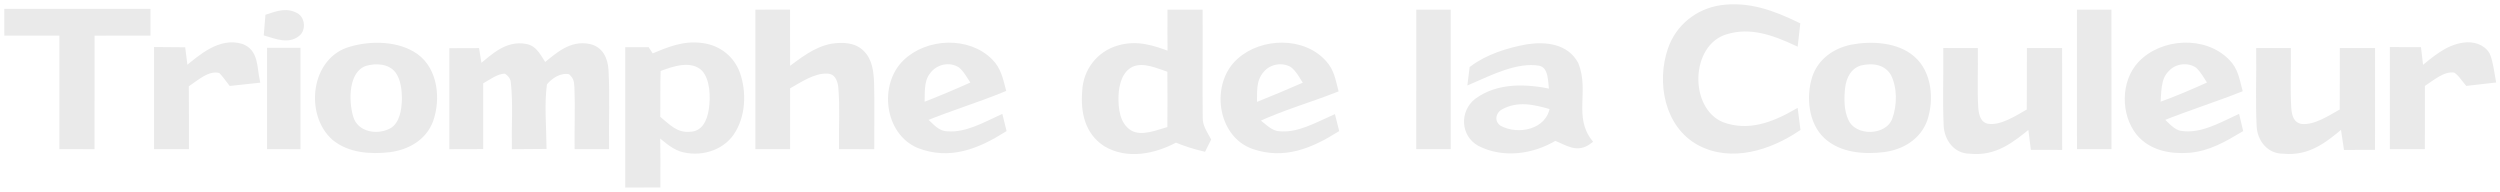 <?xml version="1.0" encoding="UTF-8"?> <svg xmlns="http://www.w3.org/2000/svg" viewBox="0 0 380.21 29.17" data-guides="{&quot;vertical&quot;:[],&quot;horizontal&quot;:[]}"><path fill="none" stroke="#EAEAEA" fill-opacity="1" stroke-width="0.7" stroke-opacity="1" id="tSvg18c6ff5df80" title="Path 43" d="M261.721 1.141C265.954 0.54 269.691 1.951 273.422 3.76C273.324 4.701 273.219 5.642 273.108 6.576C269.743 5.021 266.189 3.715 262.459 4.891C256.657 6.648 256.422 16.624 261.897 18.904C265.902 20.381 269.619 18.963 273.115 16.971C273.226 17.846 273.337 18.722 273.448 19.597C269.142 22.498 263.321 24.379 258.434 21.773C253.456 19.087 252.28 12.489 253.998 7.491C255.168 4.061 258.16 1.67 261.721 1.141Z"></path><path fill="none" stroke="#EAEAEA" fill-opacity="1" stroke-width="0.7" stroke-opacity="1" id="tSvgf922c6a502" title="Path 44" d="M1 1.7C8.18 1.7 15.354 1.693 22.533 1.7C22.533 2.824 22.533 3.941 22.533 5.064C19.698 5.064 16.863 5.064 14.034 5.071C14.021 10.827 14.027 16.582 14.027 22.338C12.479 22.338 10.931 22.332 9.382 22.332C9.382 16.576 9.382 10.82 9.382 5.064C6.592 5.064 3.803 5.064 1.006 5.064C1.006 3.941 1 2.817 1 1.7Z"></path><path fill="none" stroke="#EAEAEA" fill-opacity="1" stroke-width="0.7" stroke-opacity="1" id="tSvg16f9a784bb7" title="Path 45" d="M119.804 1.811C119.804 4.777 119.804 7.743 119.811 10.709C121.842 9.206 123.933 7.475 126.488 6.998C128.049 6.75 129.885 6.776 131.08 7.965C132.335 9.167 132.505 10.925 132.583 12.565C132.675 15.818 132.59 19.078 132.609 22.338C131.054 22.332 129.499 22.332 127.945 22.332C127.899 19.287 128.108 16.21 127.833 13.179C127.677 11.963 127.167 10.885 125.795 10.84C123.711 10.755 121.562 12.251 119.811 13.237C119.804 16.269 119.804 19.3 119.811 22.332C118.282 22.332 116.76 22.332 115.231 22.332C115.237 15.498 115.224 8.658 115.231 1.817C116.76 1.817 118.282 1.817 119.804 1.811Z"></path><path fill="none" stroke="#EAEAEA" fill-opacity="1" stroke-width="0.7" stroke-opacity="1" id="tSvg8220217cd7" title="Path 46" d="M45.209 2.413C46.065 3.06 46.124 4.563 45.248 5.209C43.85 6.34 41.988 5.575 40.479 5.125C40.538 4.249 40.61 3.374 40.695 2.505C42.237 2.002 43.7 1.446 45.209 2.413Z"></path><path fill="none" stroke="#EAEAEA" fill-opacity="1" stroke-width="0.7" stroke-opacity="1" id="tSvge1d6302f81" title="Path 47" d="M177.905 1.819C179.454 1.819 181.002 1.819 182.55 1.819C182.583 7.163 182.505 12.514 182.563 17.858C182.537 19.178 183.204 20.112 183.805 21.216C183.563 21.706 183.321 22.19 183.08 22.68C181.603 22.327 180.218 21.889 178.826 21.308C175.586 23.065 171.424 23.934 168.099 21.922C165.316 20.099 164.675 17.009 164.937 13.866C165.061 10.77 167.112 8.111 170.105 7.255C172.888 6.432 175.325 7.222 177.918 8.209C177.892 6.079 177.899 3.949 177.905 1.819ZM177.886 19.583C177.912 16.61 177.912 13.638 177.886 10.665C176.102 10.077 173.926 9.006 172.078 9.848C170.359 10.698 169.83 12.775 169.758 14.539C169.7 16.558 169.954 18.962 171.836 20.132C173.639 21.19 176.037 20.086 177.886 19.583Z"></path><path fill="none" stroke="#EAEAEA" fill-opacity="1" stroke-width="0.7" stroke-opacity="1" id="tSvg8e04dd36ef" title="Path 48" d="M215.744 1.821C217.26 1.821 218.769 1.821 220.285 1.821C220.291 8.654 220.291 15.495 220.285 22.335C218.769 22.335 217.253 22.335 215.738 22.335C215.744 15.495 215.731 8.661 215.744 1.821Z"></path><path fill="none" stroke="#EAEAEA" fill-opacity="1" stroke-width="0.7" stroke-opacity="1" id="tSvg4b141f0aad" title="Path 49" d="M316.219 1.821C317.734 1.821 319.25 1.821 320.766 1.821C320.772 8.661 320.766 15.501 320.772 22.335C319.256 22.335 317.741 22.335 316.225 22.335C316.219 15.501 316.219 8.661 316.219 1.821Z"></path><path fill="none" stroke="#EAEAEA" fill-opacity="1" stroke-width="0.7" stroke-opacity="1" id="tSvg12b0eb012c3" title="Path 50" d="M36.708 7.001C39.014 7.805 38.72 10.294 39.158 12.267C37.799 12.417 36.447 12.561 35.088 12.705C34.578 12.071 34.127 11.352 33.533 10.791C31.677 10.209 29.816 11.999 28.365 12.94C28.391 16.076 28.385 19.205 28.385 22.335C26.849 22.335 25.314 22.335 23.779 22.335C23.779 17.389 23.779 12.45 23.779 7.504C25.138 7.511 26.497 7.524 27.855 7.537C27.98 8.53 28.104 9.523 28.235 10.516C30.554 8.608 33.448 6.034 36.708 7.001Z"></path><path fill="none" stroke="#EAEAEA" fill-opacity="1" stroke-width="0.7" stroke-opacity="1" id="tSvg964c390c2" title="Path 51" d="M79.953 7.024C81.449 7.266 82.057 8.828 82.828 9.938C84.833 8.338 86.813 6.456 89.609 7.031C91.373 7.41 92.079 8.945 92.19 10.598C92.412 14.498 92.222 18.425 92.275 22.332C90.766 22.332 89.25 22.332 87.734 22.332C87.708 19.3 87.832 16.262 87.708 13.231C87.656 12.205 87.512 11.65 86.695 10.964C85.212 10.624 83.736 11.571 82.847 12.682C82.41 15.838 82.736 19.13 82.769 22.305C81.24 22.325 79.718 22.332 78.189 22.338C78.13 19.104 78.392 15.812 78.045 12.591C78.006 11.865 77.614 11.284 76.863 10.846C75.53 10.84 74.269 11.846 73.132 12.486C73.139 15.766 73.139 19.045 73.139 22.325C71.656 22.332 70.166 22.338 68.683 22.338C68.683 17.451 68.677 12.565 68.683 7.678C69.977 7.671 71.27 7.671 72.558 7.665C72.695 8.514 72.832 9.363 72.969 10.213C75.014 8.534 77.052 6.495 79.953 7.024Z"></path><path fill="none" stroke="#EAEAEA" fill-opacity="1" stroke-width="0.7" stroke-opacity="1" id="tSvge0eb686576" title="Path 52" d="M106.864 6.903C109.333 7.25 111.333 8.818 112.195 11.163C113.221 14.038 113.057 17.696 111.293 20.264C109.627 22.688 106.308 23.537 103.571 22.707C102.219 22.237 101.141 21.211 100.05 20.316C100.102 22.929 100.095 25.543 100.082 28.162C98.534 28.162 96.986 28.162 95.437 28.169C95.437 21.29 95.437 14.41 95.437 7.531C96.443 7.531 97.45 7.531 98.456 7.524C98.678 7.864 98.9 8.21 99.129 8.55C101.683 7.491 104.009 6.479 106.864 6.903ZM100.128 10.555C100.043 13.012 100.102 15.475 100.069 17.931C101.592 19.166 102.761 20.564 104.91 20.394C107.04 20.342 107.876 18.487 108.151 16.651C108.419 14.737 108.386 12.025 107.021 10.51C105.185 8.707 102.199 9.752 100.128 10.555Z"></path><path fill="none" stroke="#EAEAEA" fill-opacity="1" stroke-width="0.7" stroke-opacity="1" id="tSvg18460030df9" title="Path 53" d="M281.614 7.134C284.593 6.566 288.513 6.755 290.904 8.865C293.471 11.06 293.798 15.17 292.779 18.188C291.805 20.906 289.284 22.415 286.513 22.781C283.528 23.153 280.026 22.905 277.7 20.762C275.361 18.587 275.022 14.693 275.943 11.792C276.805 9.218 279.026 7.67 281.614 7.134ZM282.888 9.63C281.241 10.152 280.49 11.642 280.274 13.249C280.085 14.896 280.065 16.829 280.784 18.358C282.012 21.18 287.023 21.076 288.108 18.175C288.892 16.032 288.924 13.301 287.885 11.23C286.821 9.427 284.776 9.172 282.888 9.63Z"></path><path fill="none" stroke="#EAEAEA" fill-opacity="1" stroke-width="0.7" stroke-opacity="1" id="tSvgf56b29d8af" title="Path 54" d="M338.78 9.339C340.015 10.567 340.237 12.043 340.662 13.664C336.696 15.225 332.62 16.512 328.667 18.1C329.516 18.871 330.503 20.118 331.699 20.256C334.723 20.713 337.637 19.04 340.29 17.812C340.446 18.459 340.603 19.112 340.754 19.766C338.245 21.255 335.919 22.627 332.927 22.889C330.085 23.104 327.132 22.549 325.224 20.269C322.879 17.342 322.872 12.488 325.453 9.691C328.791 6.137 335.318 5.758 338.78 9.339ZM328.203 15.983C330.908 15.023 333.547 13.892 336.161 12.703C335.56 11.821 335.024 10.756 334.22 10.031C332.829 9.038 330.725 9.28 329.582 10.573C328.164 11.919 328.393 14.186 328.203 15.983Z"></path><path fill="none" stroke="#EAEAEA" fill-opacity="1" stroke-width="0.7" stroke-opacity="1" id="tSvg169edc3a946" title="Path 55" d="M374.714 6.825C376.086 6.635 377.595 7.047 378.327 8.301C378.843 9.523 378.96 10.947 379.209 12.241C377.876 12.398 376.55 12.555 375.223 12.698C374.648 12.038 374.126 11.143 373.355 10.699C371.545 10.412 369.873 11.973 368.442 12.881C368.435 16.037 368.442 19.186 368.435 22.335C366.893 22.335 365.352 22.335 363.81 22.335C363.81 17.396 363.803 12.45 363.81 7.511C365.169 7.511 366.521 7.511 367.88 7.517C367.998 8.517 368.115 9.523 368.233 10.523C370.173 8.974 372.146 7.158 374.714 6.825Z"></path><path fill="none" stroke="#EAEAEA" fill-opacity="1" stroke-width="0.7" stroke-opacity="1" id="tSvg11b28857802" title="Path 56" d="M40.967 7.619C42.431 7.619 43.888 7.619 45.351 7.619C45.351 12.525 45.358 17.432 45.351 22.338C43.888 22.338 42.424 22.332 40.961 22.332C40.961 17.432 40.961 12.525 40.967 7.619Z"></path><path fill="none" stroke="#EAEAEA" fill-opacity="1" stroke-width="0.7" stroke-opacity="1" id="tSvg116cd41da33" title="Path 57" d="M53.397 7.416C56.487 6.514 60.564 6.58 63.275 8.501C66.267 10.643 66.685 15.086 65.535 18.32C64.529 21.031 61.962 22.456 59.211 22.802C56.33 23.128 53.103 22.919 50.777 20.986C46.654 17.334 47.621 8.932 53.397 7.416ZM55.566 9.683C52.593 10.689 52.652 15.347 53.364 17.778C54.115 20.515 57.584 21.038 59.727 19.705C61.132 18.712 61.406 16.804 61.472 15.21C61.491 13.76 61.315 11.95 60.394 10.761C59.257 9.33 57.206 9.213 55.566 9.683Z"></path><path fill="none" stroke="#EAEAEA" fill-opacity="1" stroke-width="0.7" stroke-opacity="1" id="tSvg135f2a20eed" title="Path 58" d="M150.667 9.302C151.895 10.53 152.189 12.013 152.614 13.62C148.648 15.253 144.539 16.488 140.586 18.108C141.697 19.082 142.5 20.284 144.108 20.323C146.936 20.539 149.713 18.958 152.202 17.814C152.366 18.468 152.529 19.121 152.686 19.774C148.674 22.29 144.454 24.021 139.73 22.192C134.863 20.179 134.007 12.934 137.653 9.413C141.043 6.139 147.289 5.865 150.667 9.302ZM140.259 15.992C142.899 14.972 145.506 13.868 148.093 12.705C147.472 11.81 146.923 10.713 146.087 10.001C144.5 8.923 142.265 9.399 141.161 10.954C140.07 12.307 140.344 14.352 140.259 15.992Z"></path><path fill="none" stroke="#EAEAEA" fill-opacity="1" stroke-width="0.7" stroke-opacity="1" id="tSvgde1cec6617" title="Path 59" d="M201.439 9.551C202.544 10.76 202.766 12.164 203.164 13.687C199.172 15.255 194.978 16.444 191.097 18.26C192.077 18.972 193.155 20.2 194.429 20.298C197.33 20.644 200.211 18.978 202.785 17.842C202.949 18.482 203.105 19.129 203.269 19.775C199.329 22.232 195.279 23.931 190.614 22.323C185.381 20.488 184.473 12.713 188.438 9.211C191.914 6.062 198.245 5.912 201.439 9.551ZM190.81 16.019C193.443 14.967 196.05 13.876 198.643 12.739C198.023 11.785 197.415 10.564 196.481 9.884C194.978 9.035 192.999 9.394 191.901 10.727C190.562 12.295 190.888 14.111 190.81 16.019Z"></path><path fill="none" stroke="#EAEAEA" fill-opacity="1" stroke-width="0.7" stroke-opacity="1" id="tSvg29c90d62a0" title="Path 60" d="M232.293 7.081C235.083 6.657 238.258 7.003 239.715 9.747C241.368 13.824 238.924 17.77 241.793 21.5C239.852 22.983 238.441 21.788 236.514 21.036C233.097 23.107 228.648 23.741 225.009 21.879C222.487 20.5 222.35 17.058 224.558 15.313C227.87 12.883 232.143 13.098 235.978 13.909C235.723 12.484 235.984 10.054 234.149 9.649C230.673 9.061 226.701 11.093 223.584 12.439C223.669 11.755 223.754 11.071 223.839 10.387C226.204 8.591 229.399 7.591 232.293 7.081ZM236.069 16.339C233.41 15.561 230.817 14.921 228.23 16.345C227.034 17.058 226.831 18.625 228.04 19.429C230.889 20.984 235.488 20.043 236.069 16.339Z"></path><path fill="none" stroke="#EAEAEA" fill-opacity="1" stroke-width="0.7" stroke-opacity="1" id="tSvg31fd119079" title="Path 61" d="M295.893 7.654C297.416 7.654 298.931 7.654 300.454 7.66C300.493 10.587 300.343 13.534 300.512 16.454C300.63 17.63 300.924 18.852 302.231 19.159C304.334 19.538 306.817 17.852 308.587 16.859C308.614 13.795 308.601 10.724 308.607 7.66C310.162 7.66 311.71 7.66 313.265 7.66C313.272 12.593 313.265 17.526 313.272 22.451C311.906 22.458 310.534 22.439 309.169 22.439C309.025 21.328 308.888 20.211 308.751 19.093C305.955 21.38 303.452 23.431 299.578 23.026C297.416 23.02 296.076 21.158 295.952 19.152C295.776 15.324 295.939 11.482 295.893 7.654Z"></path><path fill="none" stroke="#EAEAEA" fill-opacity="1" stroke-width="0.7" stroke-opacity="1" id="tSvg7cfd42a36d" title="Path 62" d="M343.481 7.659C345.004 7.659 346.526 7.652 348.055 7.659C348.087 10.605 347.937 13.572 348.12 16.511C348.224 17.733 348.558 18.896 349.917 19.19C352.046 19.464 354.392 17.851 356.182 16.858C356.202 13.794 356.195 10.723 356.195 7.659C357.75 7.659 359.305 7.659 360.86 7.659C360.86 12.585 360.86 17.517 360.853 22.444C359.501 22.45 358.142 22.45 356.783 22.45C356.613 21.333 356.45 20.209 356.28 19.085C353.562 21.385 351.066 23.404 347.251 23.025C345.075 23.058 343.645 21.222 343.547 19.17C343.357 15.342 343.534 11.494 343.481 7.659Z"></path><path fill="#EAEAEA" stroke="none" fill-opacity="1" stroke-width="1" stroke-opacity="1" id="tSvg8fa4db2180" title="Path 63" d="M261.721 1.141C265.954 0.54 269.691 1.951 273.422 3.76C273.324 4.701 273.219 5.642 273.108 6.576C269.743 5.021 266.189 3.715 262.459 4.891C256.657 6.648 256.422 16.624 261.897 18.904C265.902 20.381 269.619 18.963 273.115 16.971C273.226 17.846 273.337 18.722 273.448 19.597C269.142 22.498 263.321 24.379 258.434 21.773C253.456 19.087 252.28 12.489 253.998 7.491C255.168 4.061 258.16 1.67 261.721 1.141Z"></path><path fill="#EAEAEA" stroke="none" fill-opacity="1" stroke-width="1" stroke-opacity="1" id="tSvgfdba5a4726" title="Path 64" d="M1 1.7C8.18 1.7 15.354 1.693 22.533 1.7C22.533 2.824 22.533 3.941 22.533 5.064C19.698 5.064 16.863 5.064 14.034 5.071C14.021 10.827 14.027 16.582 14.027 22.338C12.479 22.338 10.931 22.332 9.382 22.332C9.382 16.576 9.382 10.82 9.382 5.064C6.592 5.064 3.803 5.064 1.006 5.064C1.006 3.941 1 2.817 1 1.7Z"></path><path fill="#EAEAEA" stroke="none" fill-opacity="1" stroke-width="1" stroke-opacity="1" id="tSvg9672deb374" title="Path 65" d="M119.804 1.811C119.804 4.777 119.804 7.743 119.811 10.709C121.842 9.206 123.933 7.475 126.488 6.998C128.049 6.75 129.885 6.776 131.08 7.965C132.335 9.167 132.505 10.925 132.583 12.565C132.675 15.818 132.59 19.078 132.609 22.338C131.054 22.332 129.499 22.332 127.945 22.332C127.899 19.287 128.108 16.21 127.833 13.179C127.677 11.963 127.167 10.885 125.795 10.84C123.711 10.755 121.562 12.251 119.811 13.237C119.804 16.269 119.804 19.3 119.811 22.332C118.282 22.332 116.76 22.332 115.231 22.332C115.237 15.498 115.224 8.658 115.231 1.817C116.76 1.817 118.282 1.817 119.804 1.811Z"></path><path fill="#EAEAEA" stroke="none" fill-opacity="1" stroke-width="1" stroke-opacity="1" id="tSvg5fc93cc88e" title="Path 66" d="M45.209 2.413C46.065 3.06 46.124 4.563 45.248 5.209C43.85 6.34 41.988 5.575 40.479 5.125C40.538 4.249 40.61 3.374 40.695 2.505C42.237 2.002 43.7 1.446 45.209 2.413Z"></path><path fill="#EAEAEA" stroke="none" fill-opacity="1" stroke-width="1" stroke-opacity="1" id="tSvg10e35bbba5a" title="Path 67" d="M177.905 1.819C179.454 1.819 181.002 1.819 182.55 1.819C182.583 7.163 182.505 12.514 182.563 17.858C182.537 19.178 183.204 20.112 183.805 21.216C183.563 21.706 183.321 22.19 183.08 22.68C181.603 22.327 180.218 21.889 178.826 21.308C175.586 23.065 171.424 23.934 168.099 21.922C165.316 20.099 164.675 17.009 164.937 13.866C165.061 10.77 167.112 8.111 170.105 7.255C172.888 6.432 175.325 7.222 177.918 8.209C177.892 6.079 177.899 3.949 177.905 1.819ZM177.886 19.583C177.912 16.61 177.912 13.638 177.886 10.665C176.102 10.077 173.926 9.006 172.078 9.848C170.359 10.698 169.83 12.775 169.758 14.539C169.7 16.558 169.954 18.962 171.836 20.132C173.639 21.19 176.037 20.086 177.886 19.583Z"></path><path fill="#EAEAEA" stroke="none" fill-opacity="1" stroke-width="1" stroke-opacity="1" id="tSvg23ddb6170c" title="Path 68" d="M215.744 1.821C217.26 1.821 218.769 1.821 220.285 1.821C220.291 8.654 220.291 15.495 220.285 22.335C218.769 22.335 217.253 22.335 215.738 22.335C215.744 15.495 215.731 8.661 215.744 1.821Z"></path><path fill="#EAEAEA" stroke="none" fill-opacity="1" stroke-width="1" stroke-opacity="1" id="tSvg887e58d45a" title="Path 69" d="M316.219 1.821C317.734 1.821 319.25 1.821 320.766 1.821C320.772 8.661 320.766 15.501 320.772 22.335C319.256 22.335 317.741 22.335 316.225 22.335C316.219 15.501 316.219 8.661 316.219 1.821Z"></path><path fill="#EAEAEA" stroke="none" fill-opacity="1" stroke-width="1" stroke-opacity="1" id="tSvgcf3f7f2545" title="Path 70" d="M36.708 7.001C39.014 7.805 38.72 10.294 39.158 12.267C37.799 12.417 36.447 12.561 35.088 12.705C34.578 12.071 34.127 11.352 33.533 10.791C31.677 10.209 29.816 11.999 28.365 12.94C28.391 16.076 28.385 19.205 28.385 22.335C26.849 22.335 25.314 22.335 23.779 22.335C23.779 17.389 23.779 12.45 23.779 7.504C25.138 7.511 26.497 7.524 27.855 7.537C27.98 8.53 28.104 9.523 28.235 10.516C30.554 8.608 33.448 6.034 36.708 7.001Z"></path><path fill="#EAEAEA" stroke="none" fill-opacity="1" stroke-width="1" stroke-opacity="1" id="tSvgd6e0c37c03" title="Path 71" d="M79.953 7.024C81.449 7.266 82.057 8.828 82.828 9.938C84.833 8.338 86.813 6.456 89.609 7.031C91.373 7.41 92.079 8.945 92.19 10.598C92.412 14.498 92.222 18.425 92.275 22.332C90.766 22.332 89.25 22.332 87.734 22.332C87.708 19.3 87.832 16.262 87.708 13.231C87.656 12.205 87.512 11.65 86.695 10.964C85.212 10.624 83.736 11.571 82.847 12.682C82.41 15.838 82.736 19.13 82.769 22.305C81.24 22.325 79.718 22.332 78.189 22.338C78.13 19.104 78.392 15.812 78.045 12.591C78.006 11.865 77.614 11.284 76.863 10.846C75.53 10.84 74.269 11.846 73.132 12.486C73.139 15.766 73.139 19.045 73.139 22.325C71.656 22.332 70.166 22.338 68.683 22.338C68.683 17.451 68.677 12.565 68.683 7.678C69.977 7.671 71.27 7.671 72.558 7.665C72.695 8.514 72.832 9.363 72.969 10.213C75.014 8.534 77.052 6.495 79.953 7.024Z"></path><path fill="#EAEAEA" stroke="none" fill-opacity="1" stroke-width="1" stroke-opacity="1" id="tSvgd6c135c70" title="Path 72" d="M106.864 6.903C109.333 7.25 111.333 8.818 112.195 11.163C113.221 14.038 113.057 17.696 111.293 20.264C109.627 22.688 106.308 23.537 103.571 22.707C102.219 22.237 101.141 21.211 100.05 20.316C100.102 22.929 100.095 25.543 100.082 28.162C98.534 28.162 96.986 28.162 95.437 28.169C95.437 21.29 95.437 14.41 95.437 7.531C96.443 7.531 97.45 7.531 98.456 7.524C98.678 7.864 98.9 8.21 99.129 8.55C101.683 7.491 104.009 6.479 106.864 6.903ZM100.128 10.555C100.043 13.012 100.102 15.475 100.069 17.931C101.592 19.166 102.761 20.564 104.91 20.394C107.04 20.342 107.876 18.487 108.151 16.651C108.419 14.737 108.386 12.025 107.021 10.51C105.185 8.707 102.199 9.752 100.128 10.555Z"></path><path fill="#EAEAEA" stroke="none" fill-opacity="1" stroke-width="1" stroke-opacity="1" id="tSvg17995ecddd6" title="Path 73" d="M281.614 7.134C284.593 6.566 288.513 6.755 290.904 8.865C293.471 11.06 293.798 15.17 292.779 18.188C291.805 20.906 289.284 22.415 286.513 22.781C283.528 23.153 280.026 22.905 277.7 20.762C275.361 18.587 275.022 14.693 275.943 11.792C276.805 9.218 279.026 7.67 281.614 7.134ZM282.888 9.63C281.241 10.152 280.49 11.642 280.274 13.249C280.085 14.896 280.065 16.829 280.784 18.358C282.012 21.18 287.023 21.076 288.108 18.175C288.892 16.032 288.924 13.301 287.885 11.23C286.821 9.427 284.776 9.172 282.888 9.63Z"></path><path fill="#EAEAEA" stroke="none" fill-opacity="1" stroke-width="1" stroke-opacity="1" id="tSvg5074c075b1" title="Path 74" d="M338.78 9.339C340.015 10.567 340.237 12.043 340.662 13.664C336.696 15.225 332.62 16.512 328.667 18.1C329.516 18.871 330.503 20.118 331.699 20.256C334.723 20.713 337.637 19.04 340.29 17.812C340.446 18.459 340.603 19.112 340.754 19.766C338.245 21.255 335.919 22.627 332.927 22.889C330.085 23.104 327.132 22.549 325.224 20.269C322.879 17.342 322.872 12.488 325.453 9.691C328.791 6.137 335.318 5.758 338.78 9.339ZM328.203 15.983C330.908 15.023 333.547 13.892 336.161 12.703C335.56 11.821 335.024 10.756 334.22 10.031C332.829 9.038 330.725 9.28 329.582 10.573C328.164 11.919 328.393 14.186 328.203 15.983Z"></path><path fill="#EAEAEA" stroke="none" fill-opacity="1" stroke-width="1" stroke-opacity="1" id="tSvga0af29cc25" title="Path 75" d="M374.714 6.825C376.086 6.635 377.595 7.047 378.327 8.301C378.843 9.523 378.96 10.947 379.209 12.241C377.876 12.398 376.55 12.555 375.223 12.698C374.648 12.038 374.126 11.143 373.355 10.699C371.545 10.412 369.873 11.973 368.442 12.881C368.435 16.037 368.442 19.186 368.435 22.335C366.893 22.335 365.352 22.335 363.81 22.335C363.81 17.396 363.803 12.45 363.81 7.511C365.169 7.511 366.521 7.511 367.88 7.517C367.998 8.517 368.115 9.523 368.233 10.523C370.173 8.974 372.146 7.158 374.714 6.825Z"></path><path fill="#EAEAEA" stroke="none" fill-opacity="1" stroke-width="1" stroke-opacity="1" id="tSvg6495f67b52" title="Path 76" d="M40.967 7.619C42.431 7.619 43.888 7.619 45.351 7.619C45.351 12.525 45.358 17.432 45.351 22.338C43.888 22.338 42.424 22.332 40.961 22.332C40.961 17.432 40.961 12.525 40.967 7.619Z"></path><path fill="#EAEAEA" stroke="none" fill-opacity="1" stroke-width="1" stroke-opacity="1" id="tSvg15617edd222" title="Path 77" d="M53.397 7.416C56.487 6.514 60.564 6.58 63.275 8.501C66.267 10.643 66.685 15.086 65.535 18.32C64.529 21.031 61.962 22.456 59.211 22.802C56.33 23.128 53.103 22.919 50.777 20.986C46.654 17.334 47.621 8.932 53.397 7.416ZM55.566 9.683C52.593 10.689 52.652 15.347 53.364 17.778C54.115 20.515 57.584 21.038 59.727 19.705C61.132 18.712 61.406 16.804 61.472 15.21C61.491 13.76 61.315 11.95 60.394 10.761C59.257 9.33 57.206 9.213 55.566 9.683Z"></path><path fill="#EAEAEA" stroke="none" fill-opacity="1" stroke-width="1" stroke-opacity="1" id="tSvg11169136a3a" title="Path 78" d="M150.667 9.302C151.895 10.53 152.189 12.013 152.614 13.62C148.648 15.253 144.539 16.488 140.586 18.108C141.697 19.082 142.5 20.284 144.108 20.323C146.936 20.539 149.713 18.958 152.202 17.814C152.366 18.468 152.529 19.121 152.686 19.774C148.674 22.29 144.454 24.021 139.73 22.192C134.863 20.179 134.007 12.934 137.653 9.413C141.043 6.139 147.289 5.865 150.667 9.302ZM140.259 15.992C142.899 14.972 145.506 13.868 148.093 12.705C147.472 11.81 146.923 10.713 146.087 10.001C144.5 8.923 142.265 9.399 141.161 10.954C140.07 12.307 140.344 14.352 140.259 15.992Z"></path><path fill="#EAEAEA" stroke="none" fill-opacity="1" stroke-width="1" stroke-opacity="1" id="tSvg178d19e5dd1" title="Path 79" d="M201.439 9.551C202.544 10.76 202.766 12.164 203.164 13.687C199.172 15.255 194.978 16.444 191.097 18.26C192.077 18.972 193.155 20.2 194.429 20.298C197.33 20.644 200.211 18.978 202.785 17.842C202.949 18.482 203.105 19.129 203.269 19.775C199.329 22.232 195.279 23.931 190.614 22.323C185.381 20.488 184.473 12.713 188.438 9.211C191.914 6.062 198.245 5.912 201.439 9.551ZM190.81 16.019C193.443 14.967 196.05 13.876 198.643 12.739C198.023 11.785 197.415 10.564 196.481 9.884C194.978 9.035 192.999 9.394 191.901 10.727C190.562 12.295 190.888 14.111 190.81 16.019Z"></path><path fill="#EAEAEA" stroke="none" fill-opacity="1" stroke-width="1" stroke-opacity="1" id="tSvg16b180d0d16" title="Path 80" d="M232.293 7.081C235.083 6.657 238.258 7.003 239.715 9.747C241.368 13.824 238.924 17.77 241.793 21.5C239.852 22.983 238.441 21.788 236.514 21.036C233.097 23.107 228.648 23.741 225.009 21.879C222.487 20.5 222.35 17.058 224.558 15.313C227.87 12.883 232.143 13.098 235.978 13.909C235.723 12.484 235.984 10.054 234.149 9.649C230.673 9.061 226.701 11.093 223.584 12.439C223.669 11.755 223.754 11.071 223.839 10.387C226.204 8.591 229.399 7.591 232.293 7.081ZM236.069 16.339C233.41 15.561 230.817 14.921 228.23 16.345C227.034 17.058 226.831 18.625 228.04 19.429C230.889 20.984 235.488 20.043 236.069 16.339Z"></path><path fill="#EAEAEA" stroke="none" fill-opacity="1" stroke-width="1" stroke-opacity="1" id="tSvg53c64baa5f" title="Path 81" d="M295.893 7.654C297.416 7.654 298.931 7.654 300.454 7.66C300.493 10.587 300.343 13.534 300.512 16.454C300.63 17.63 300.924 18.852 302.231 19.159C304.334 19.538 306.817 17.852 308.587 16.859C308.614 13.795 308.601 10.724 308.607 7.66C310.162 7.66 311.71 7.66 313.265 7.66C313.272 12.593 313.265 17.526 313.272 22.451C311.906 22.458 310.534 22.439 309.169 22.439C309.025 21.328 308.888 20.211 308.751 19.093C305.955 21.38 303.452 23.431 299.578 23.026C297.416 23.02 296.076 21.158 295.952 19.152C295.776 15.324 295.939 11.482 295.893 7.654Z"></path><path fill="#EAEAEA" stroke="none" fill-opacity="1" stroke-width="1" stroke-opacity="1" id="tSvg741803893d" title="Path 82" d="M343.481 7.659C345.004 7.659 346.526 7.652 348.055 7.659C348.087 10.605 347.937 13.572 348.12 16.511C348.224 17.733 348.558 18.896 349.917 19.19C352.046 19.464 354.392 17.851 356.182 16.858C356.202 13.794 356.195 10.723 356.195 7.659C357.75 7.659 359.305 7.659 360.86 7.659C360.86 12.585 360.86 17.517 360.853 22.444C359.501 22.45 358.142 22.45 356.783 22.45C356.613 21.333 356.45 20.209 356.28 19.085C353.562 21.385 351.066 23.404 347.251 23.025C345.075 23.058 343.645 21.222 343.547 19.17C343.357 15.342 343.534 11.494 343.481 7.659Z"></path><defs></defs></svg> 